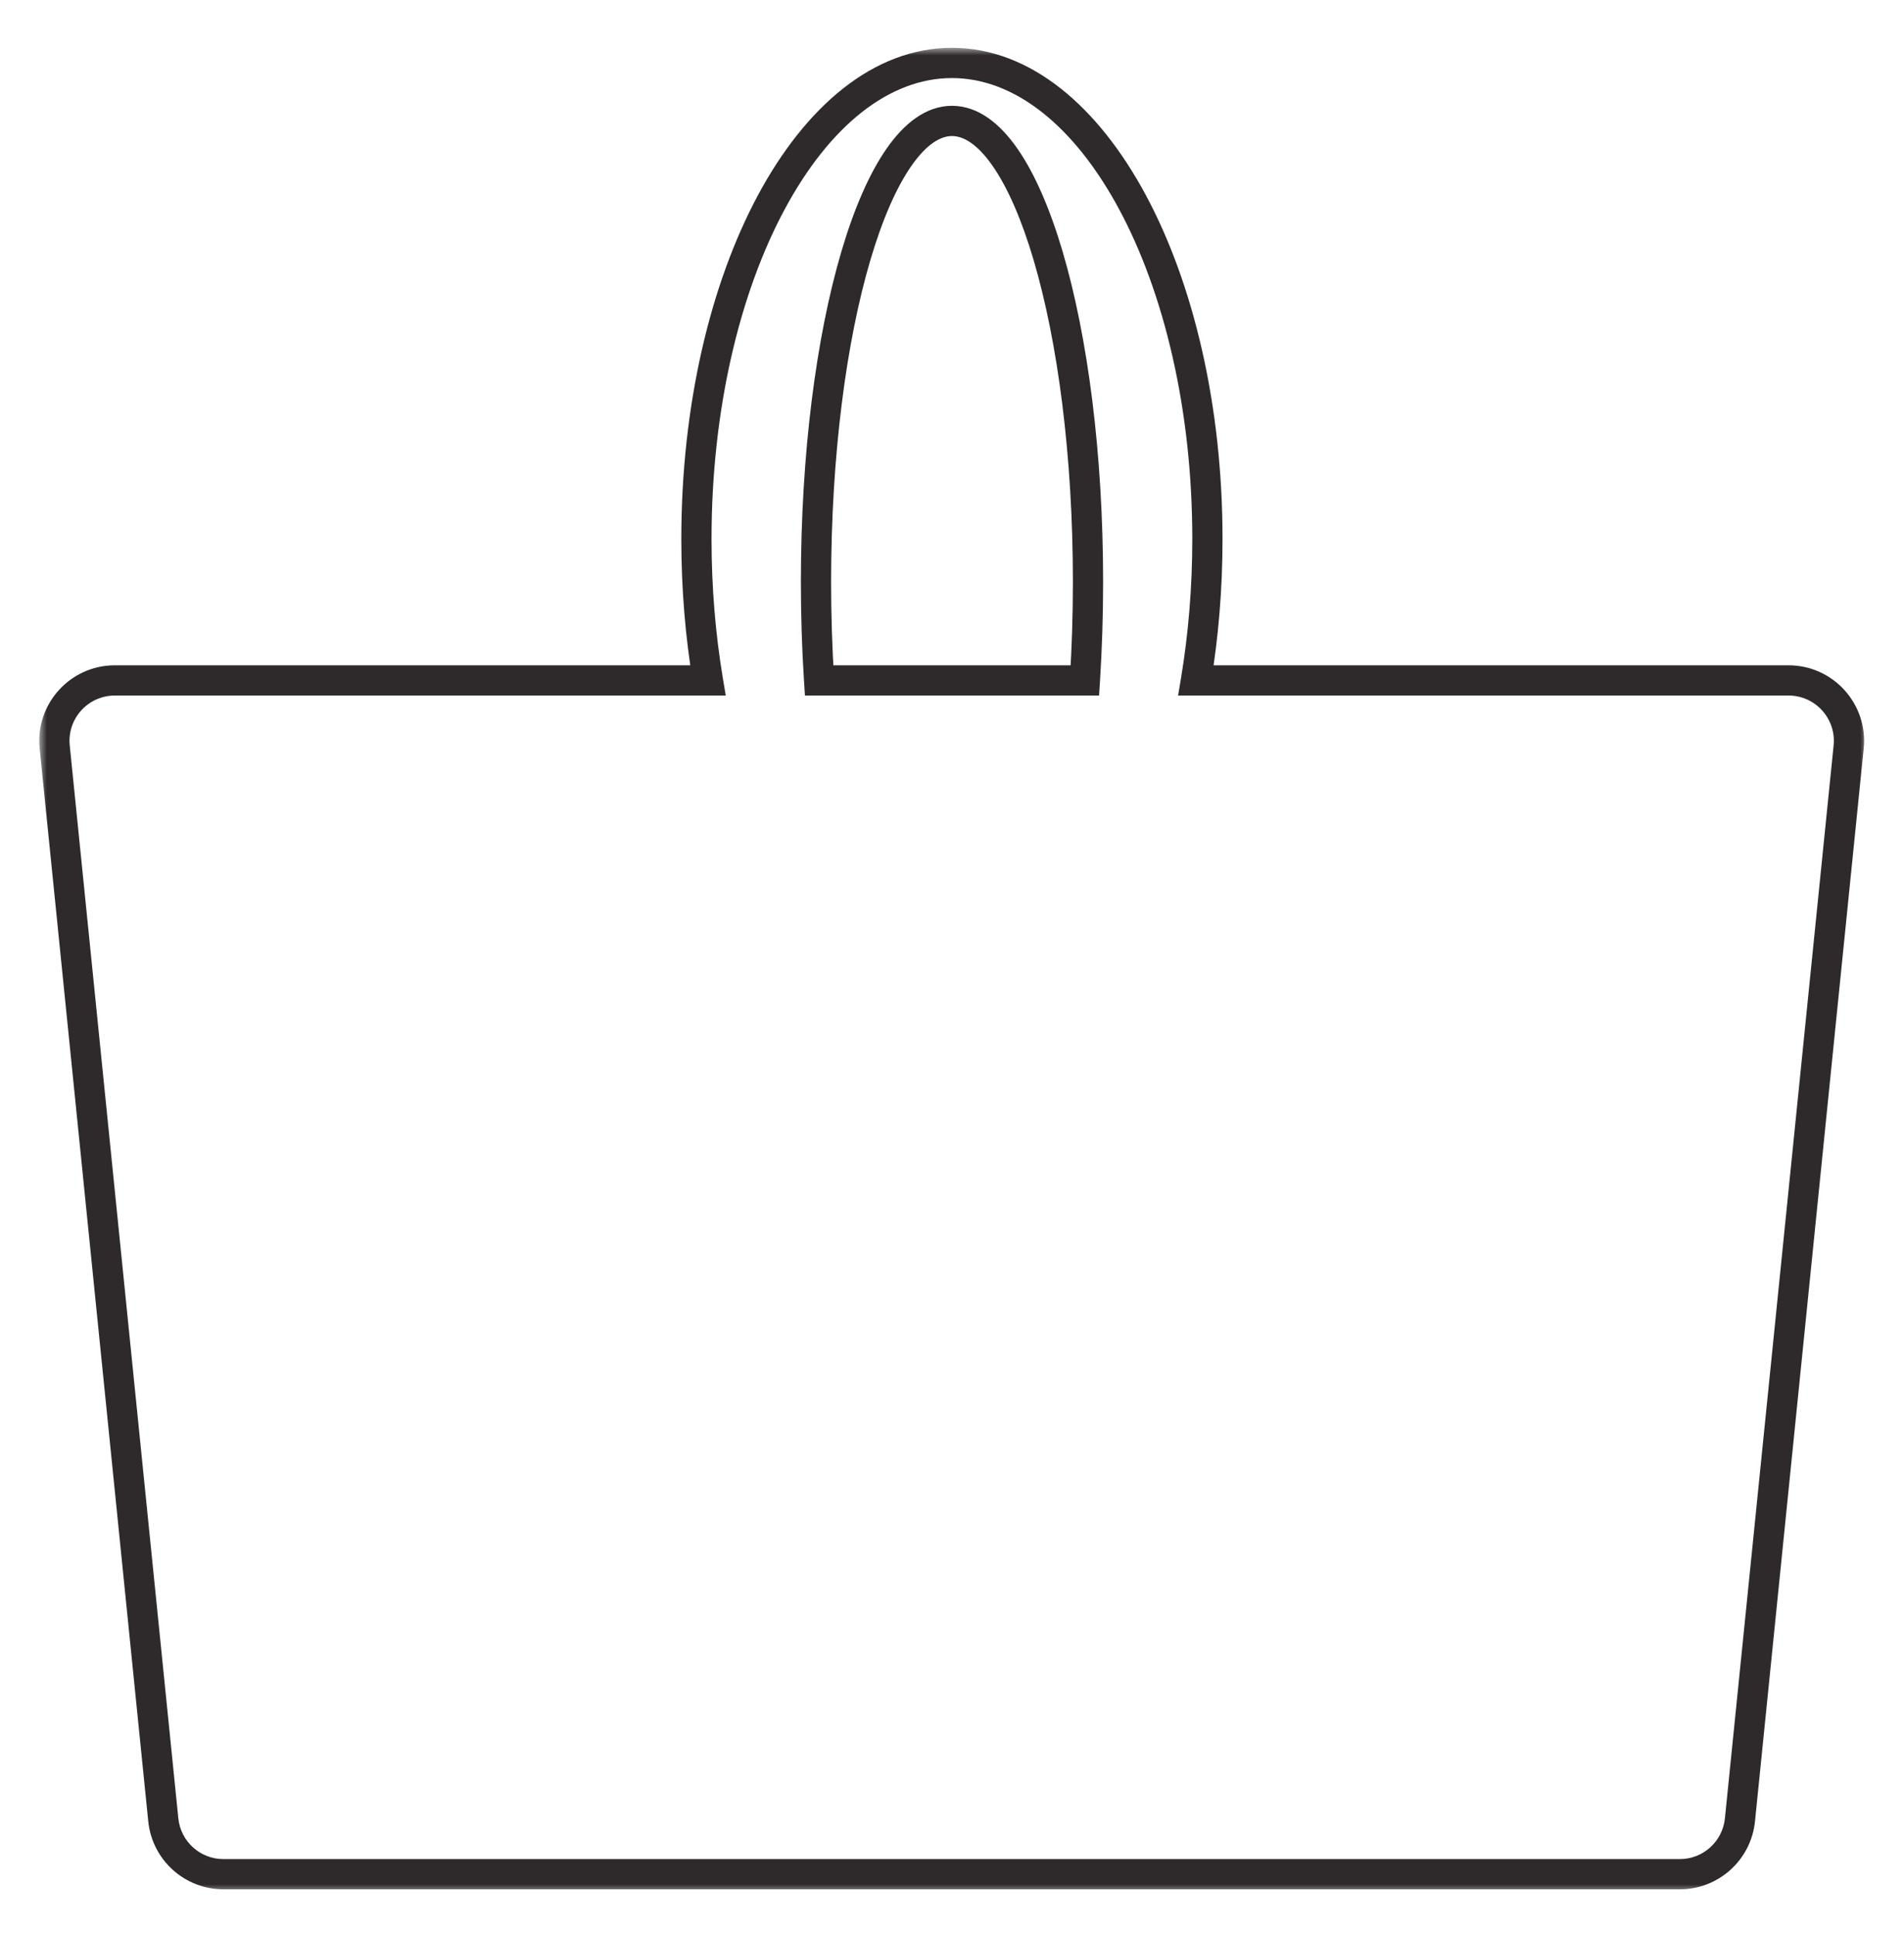 <svg xmlns="http://www.w3.org/2000/svg" fill="none" viewBox="0 0 126 128" height="128" width="126">
<mask fill="black" height="122" width="121" y="3.164" x="2.6" maskUnits="userSpaceOnUse" id="path-1-outside-1_30077_15179">
<rect height="122" width="121" y="3.164" x="2.6" fill="white"></rect>
<path d="M79.143 45.015H118.357C120.726 45.015 122.576 47.062 122.337 49.418L115.144 120.397C114.937 122.44 113.218 123.994 111.165 123.994H14.785C12.732 123.994 11.012 122.439 10.806 120.397L3.62 49.418C3.382 47.062 5.232 45.015 7.6 45.015H46.847C46.353 42.059 46.087 38.916 46.087 35.657C46.087 18.264 53.657 4.164 62.995 4.164C72.333 4.164 79.902 18.264 79.902 35.657C79.902 38.916 79.636 42.059 79.143 45.015ZM54.205 45.015C54.071 42.916 54 40.736 54 38.5C54 21.655 58.029 8 63 8C67.97 8 72 21.655 72 38.5C72 40.736 71.929 42.916 71.794 45.015H54.205Z" clip-rule="evenodd" fill-rule="evenodd"></path>
</mask>
<path mask="url(#path-1-outside-1_30077_15179)" fill="#2E2A2B" d="M79.143 45.015L78.157 44.85L77.963 46.015H79.143V45.015ZM122.337 49.418L121.342 49.318L122.337 49.418ZM115.144 120.397L114.149 120.296L115.144 120.397ZM10.806 120.397L11.801 120.296L10.806 120.397ZM3.62 49.418L2.625 49.519L3.62 49.418ZM46.847 45.015V46.015H48.027L47.833 44.85L46.847 45.015ZM54.205 45.015L53.208 45.079L53.268 46.015H54.205V45.015ZM71.794 45.015V46.015H72.732L72.792 45.079L71.794 45.015ZM79.143 46.015H118.357V44.015H79.143V46.015ZM118.357 46.015C120.134 46.015 121.521 47.55 121.342 49.318L123.332 49.519C123.631 46.574 121.318 44.015 118.357 44.015V46.015ZM121.342 49.318L114.149 120.296L116.139 120.498L123.332 49.519L121.342 49.318ZM114.149 120.296C113.994 121.828 112.704 122.994 111.165 122.994V124.994C113.731 124.994 115.88 123.051 116.139 120.498L114.149 120.296ZM111.165 122.994H14.785V124.994H111.165V122.994ZM14.785 122.994C13.245 122.994 11.956 121.828 11.801 120.296L9.811 120.497C10.069 123.051 12.219 124.994 14.785 124.994V122.994ZM11.801 120.296L4.615 49.317L2.625 49.519L9.811 120.497L11.801 120.296ZM4.615 49.317C4.436 47.55 5.824 46.015 7.6 46.015V44.015C4.639 44.015 2.327 46.573 2.625 49.519L4.615 49.317ZM7.6 46.015H46.847V44.015H7.6V46.015ZM45.087 35.657C45.087 38.969 45.358 42.168 45.86 45.18L47.833 44.85C47.349 41.95 47.087 38.861 47.087 35.657H45.087ZM62.995 3.164C57.78 3.164 53.288 7.085 50.158 12.915C47.007 18.786 45.087 26.828 45.087 35.657H47.087C47.087 27.092 48.953 19.388 51.921 13.861C54.91 8.293 58.872 5.164 62.995 5.164V3.164ZM80.902 35.657C80.902 26.828 78.983 18.786 75.831 12.915C72.701 7.085 68.209 3.164 62.995 3.164V5.164C67.118 5.164 71.08 8.293 74.069 13.861C77.036 19.388 78.902 27.092 78.902 35.657H80.902ZM80.13 45.18C80.632 42.168 80.902 38.969 80.902 35.657H78.902C78.902 38.861 78.641 41.95 78.157 44.85L80.13 45.18ZM55.203 44.951C55.07 42.873 55 40.715 55 38.5H53C53 40.757 53.071 42.958 53.208 45.079L55.203 44.951ZM55 38.5C55 30.146 56 22.62 57.595 17.216C58.394 14.508 59.326 12.389 60.317 10.969C61.327 9.521 62.249 9 63 9V7C61.265 7 59.819 8.186 58.676 9.825C57.513 11.492 56.506 13.839 55.677 16.65C54.014 22.285 53 30.01 53 38.5H55ZM63 9C63.75 9 64.672 9.521 65.683 10.969C66.673 12.389 67.605 14.508 68.404 17.216C69.999 22.62 71 30.146 71 38.5H73C73 30.01 71.985 22.285 70.323 16.65C69.493 13.839 68.486 11.492 67.323 9.825C66.18 8.186 64.735 7 63 7V9ZM71 38.5C71 40.715 70.929 42.873 70.796 44.951L72.792 45.079C72.928 42.958 73 40.757 73 38.5H71ZM54.205 46.015H71.794V44.015H54.205V46.015Z"></path>
</svg>
